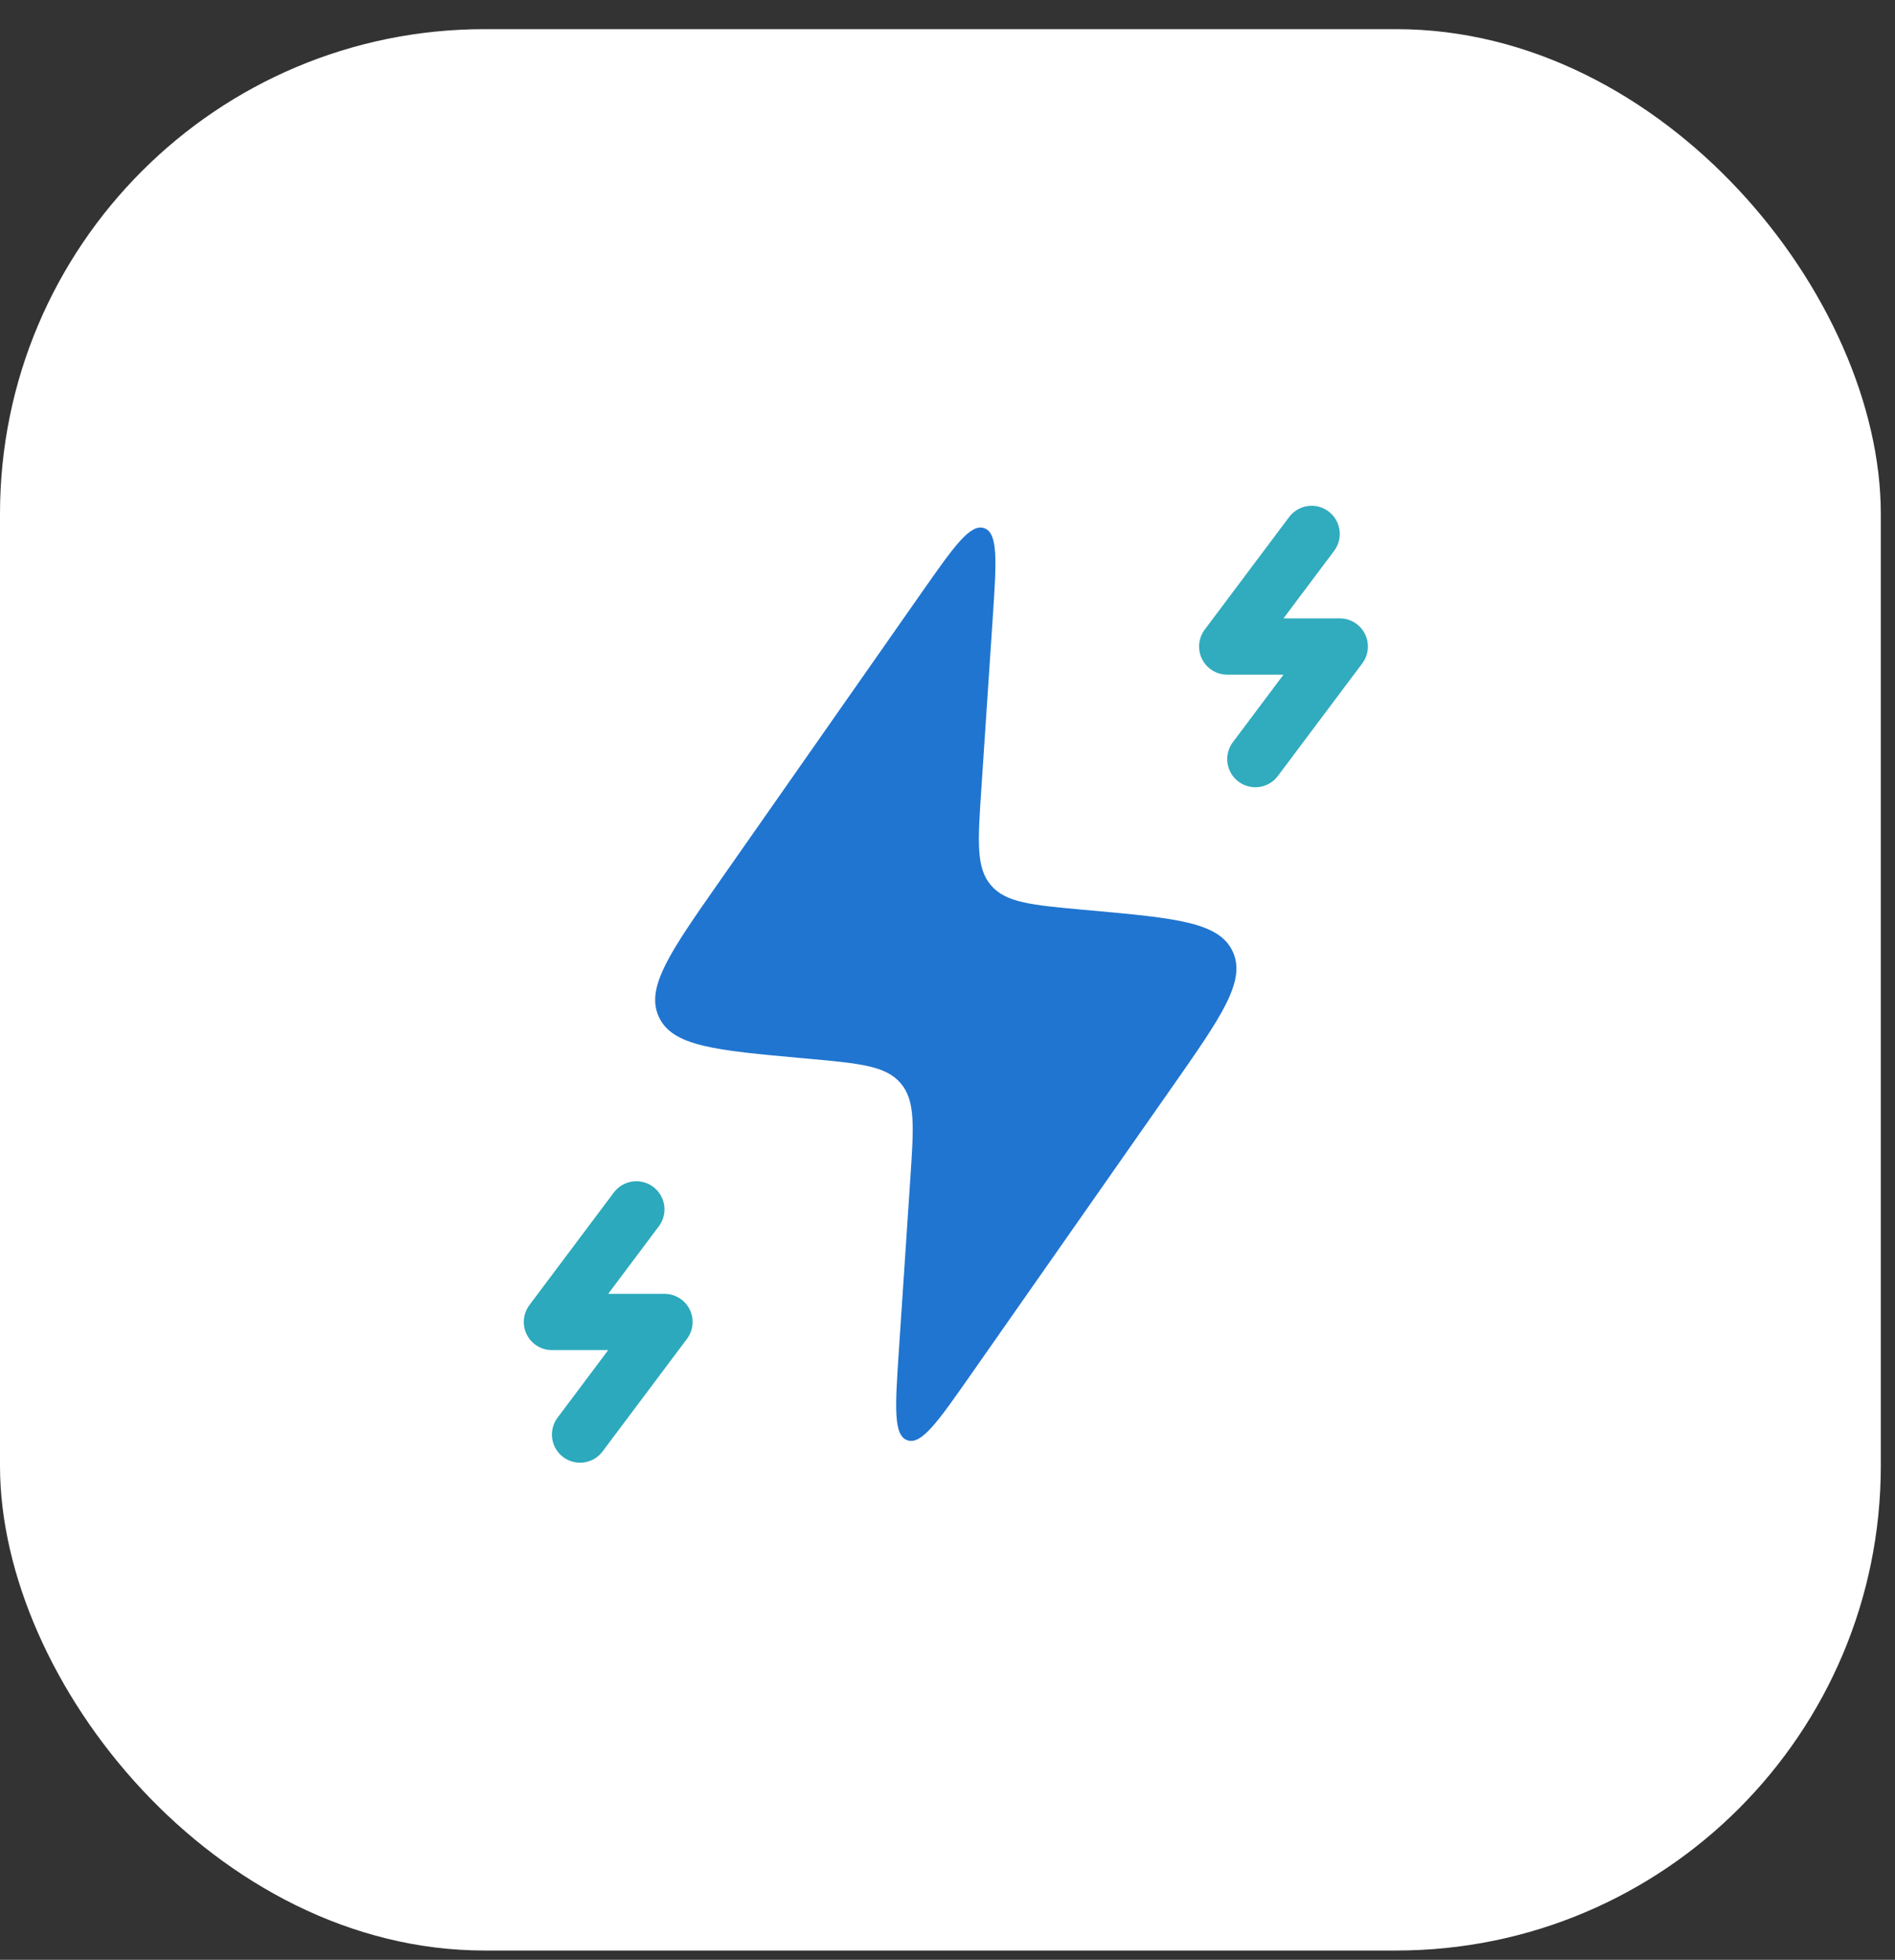 <svg width="59" height="61" viewBox="0 0 59 61" fill="none" xmlns="http://www.w3.org/2000/svg">
<rect x="0" y="0" width="59" height="61" fill="#333333" stroke="none"/>
<rect y="0.907" width="58.558" height="59.804" rx="15.086" fill="white"/>
<path d="M25.165 32.953L24.955 32.934C22.278 32.691 20.939 32.569 20.514 31.654C20.089 30.738 20.86 29.637 22.401 27.435L28.678 18.468C29.697 17.013 30.206 16.286 30.645 16.441C31.084 16.595 31.025 17.481 30.907 19.253L30.551 24.594C30.443 26.206 30.39 27.012 30.853 27.555C31.316 28.097 32.12 28.171 33.73 28.317L33.94 28.336C36.616 28.579 37.955 28.701 38.38 29.616C38.805 30.532 38.034 31.633 36.493 33.835L30.216 42.802C29.198 44.257 28.688 44.984 28.249 44.829C27.81 44.675 27.869 43.789 27.987 42.017L28.343 36.676C28.451 35.064 28.505 34.258 28.041 33.715C27.578 33.173 26.774 33.1 25.165 32.953Z" fill="#2075D0"/>
<path d="M40.837 16.619L38.209 20.123H41.713L39.085 23.627" stroke="#2CA9BC" stroke-opacity="0.97" stroke-width="1.752" stroke-linecap="round" stroke-linejoin="round"/>
<path d="M19.812 37.643L17.184 41.147H20.688L18.06 44.651" stroke="#2CA9BC" stroke-width="1.752" stroke-linecap="round" stroke-linejoin="round"/>
</svg>
